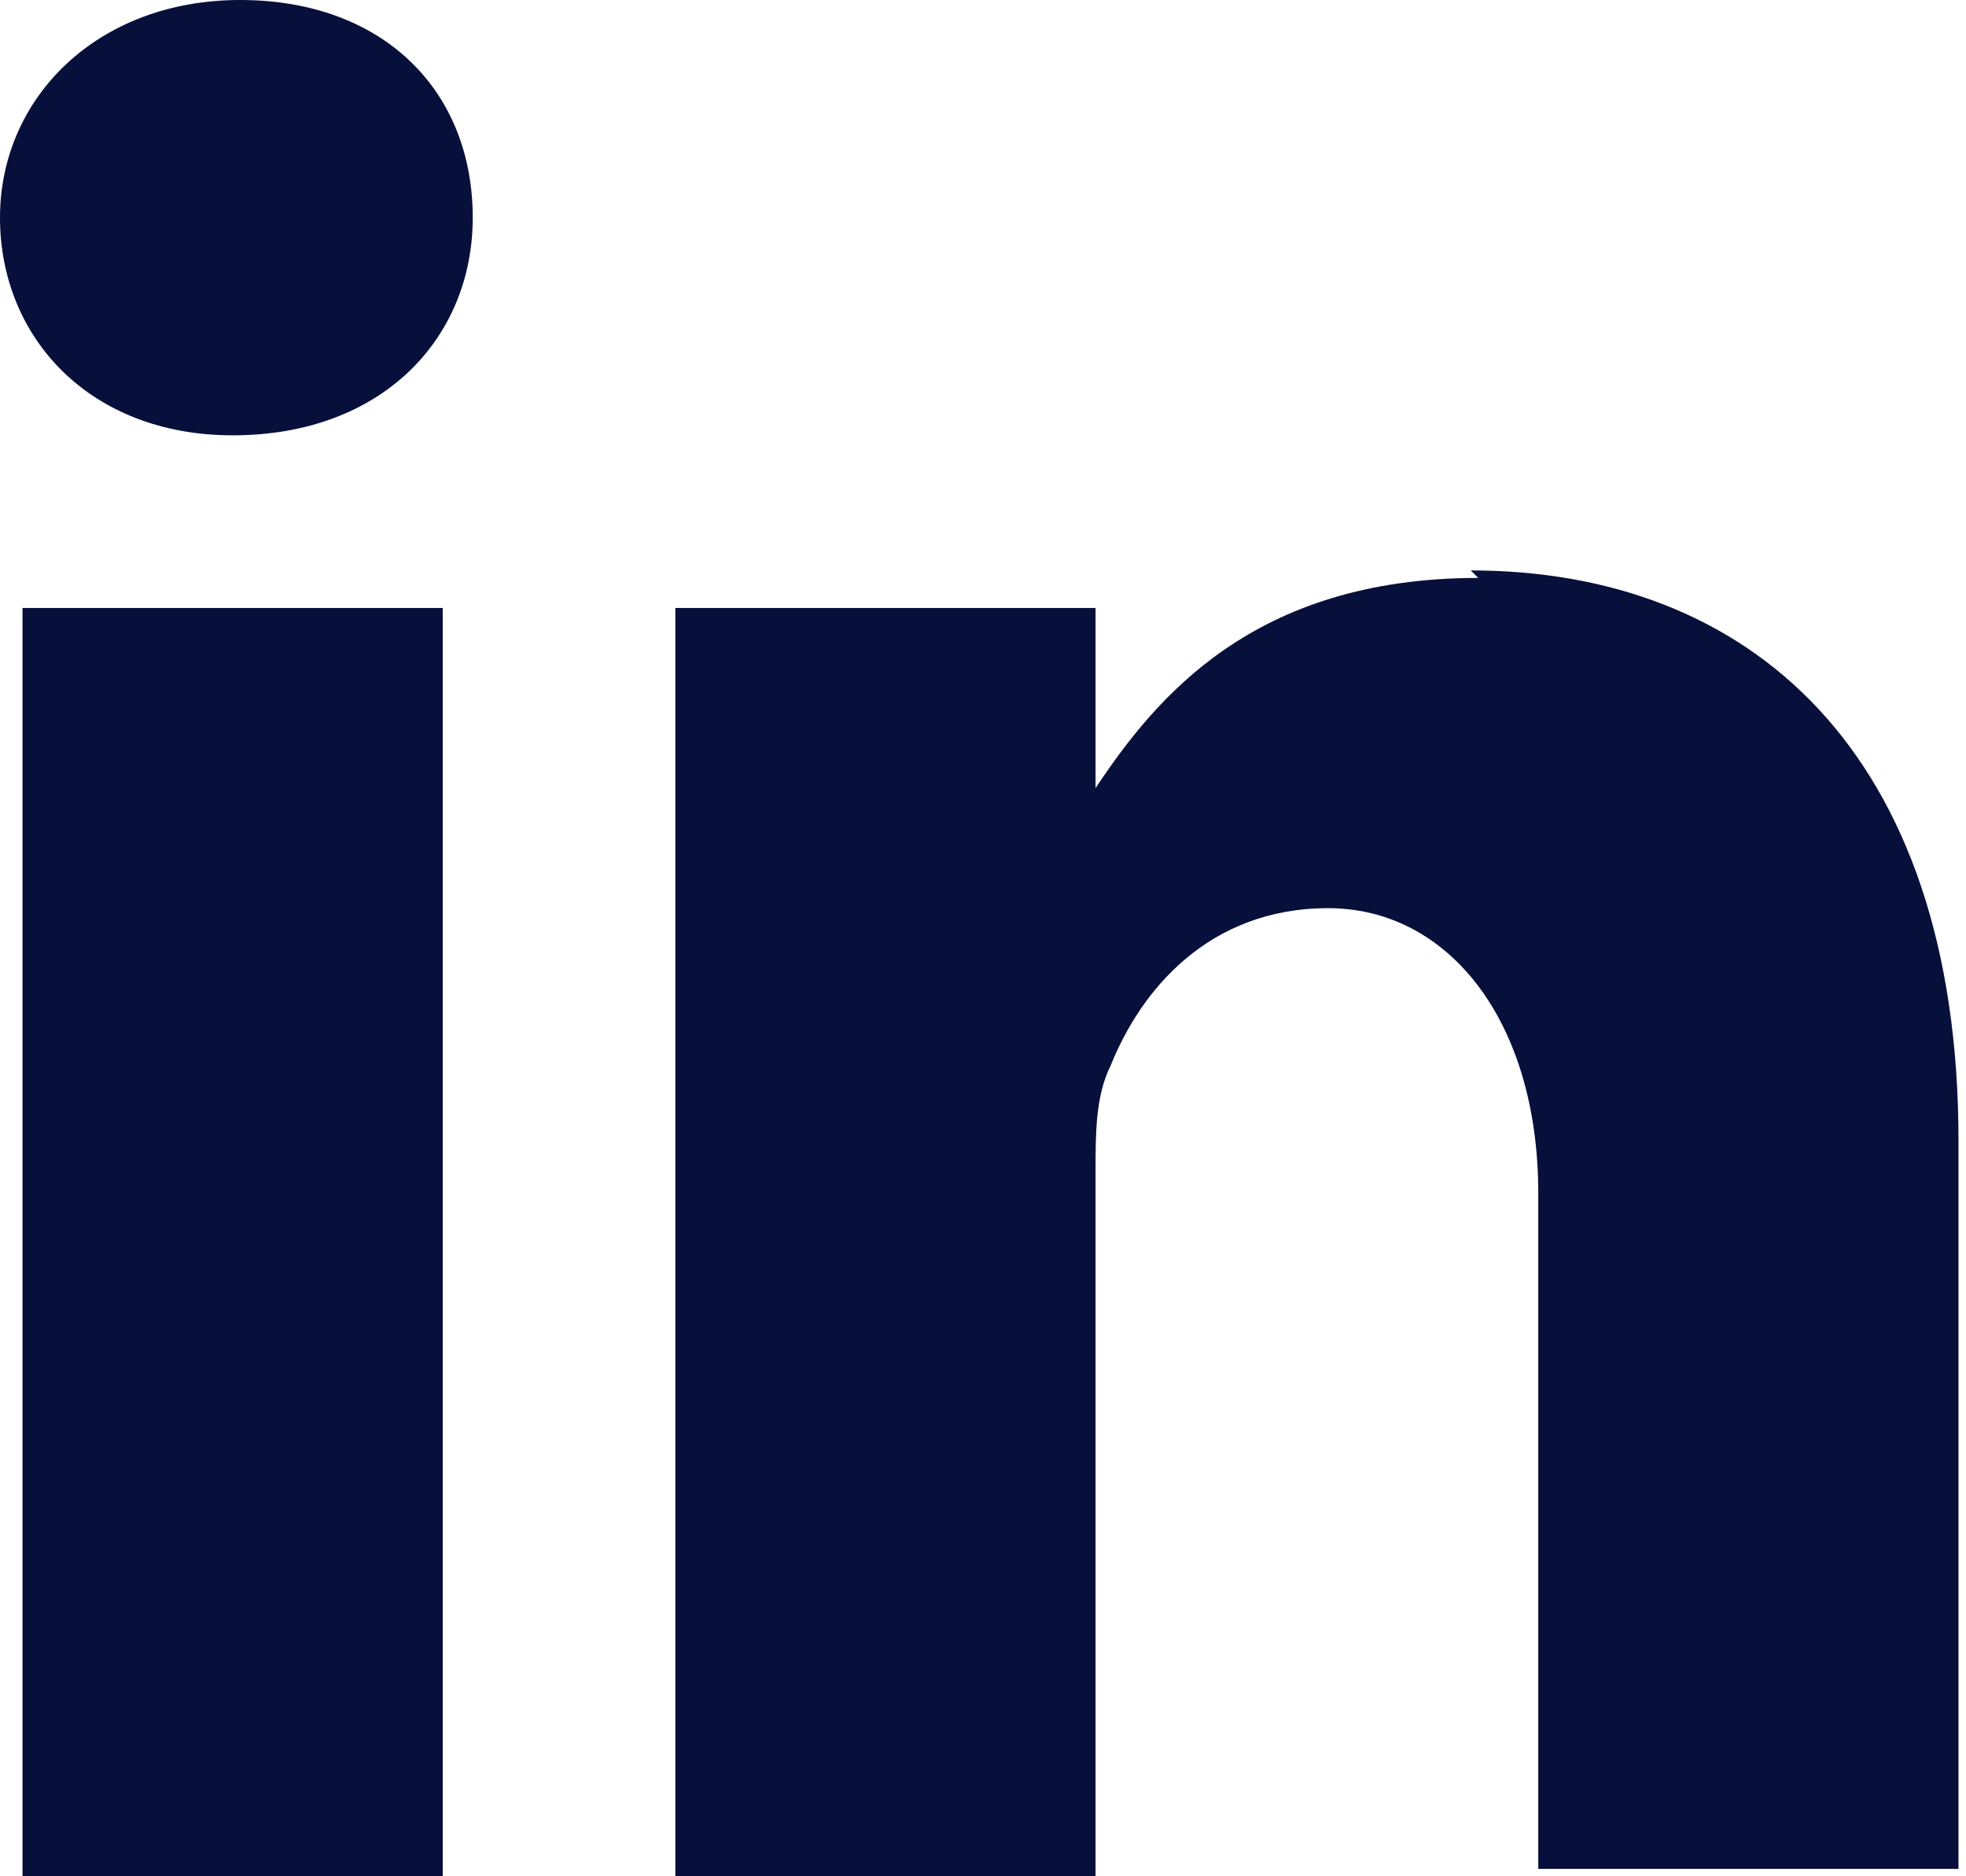 <?xml version="1.0" encoding="UTF-8"?>
<svg id="LinkedIn_alt" xmlns="http://www.w3.org/2000/svg" xmlns:xlink="http://www.w3.org/1999/xlink" version="1.1" viewBox="0 0 26.2 25">
  <!-- Generator: Adobe Illustrator 29.3.1, SVG Export Plug-In . SVG Version: 2.1.0 Build 151)  -->
  <defs>
    <style>
      .st0 {
        fill: #07103b;
      }
    </style>
  </defs>
  <path class="st0" d="M.3,8.1h5.6v16.9H.3V8.1ZM3.2,0C1.3,0,0,1.3,0,2.9s1.2,2.9,3.1,2.9h0c2,0,3.2-1.3,3.2-2.9,0-1.7-1.2-2.9-3.1-2.9ZM19.7,7.7c-3,0-4.3,1.6-5.1,2.8v-2.4h-5.6c0,1.6,0,16.9,0,16.9h5.6v-9.4c0-.5,0-1,.2-1.4.4-1,1.3-2.1,2.9-2.1s2.8,1.5,2.8,3.8v9h5.6v-9.7c0-5.2-2.8-7.6-6.5-7.6Z"/>
</svg>